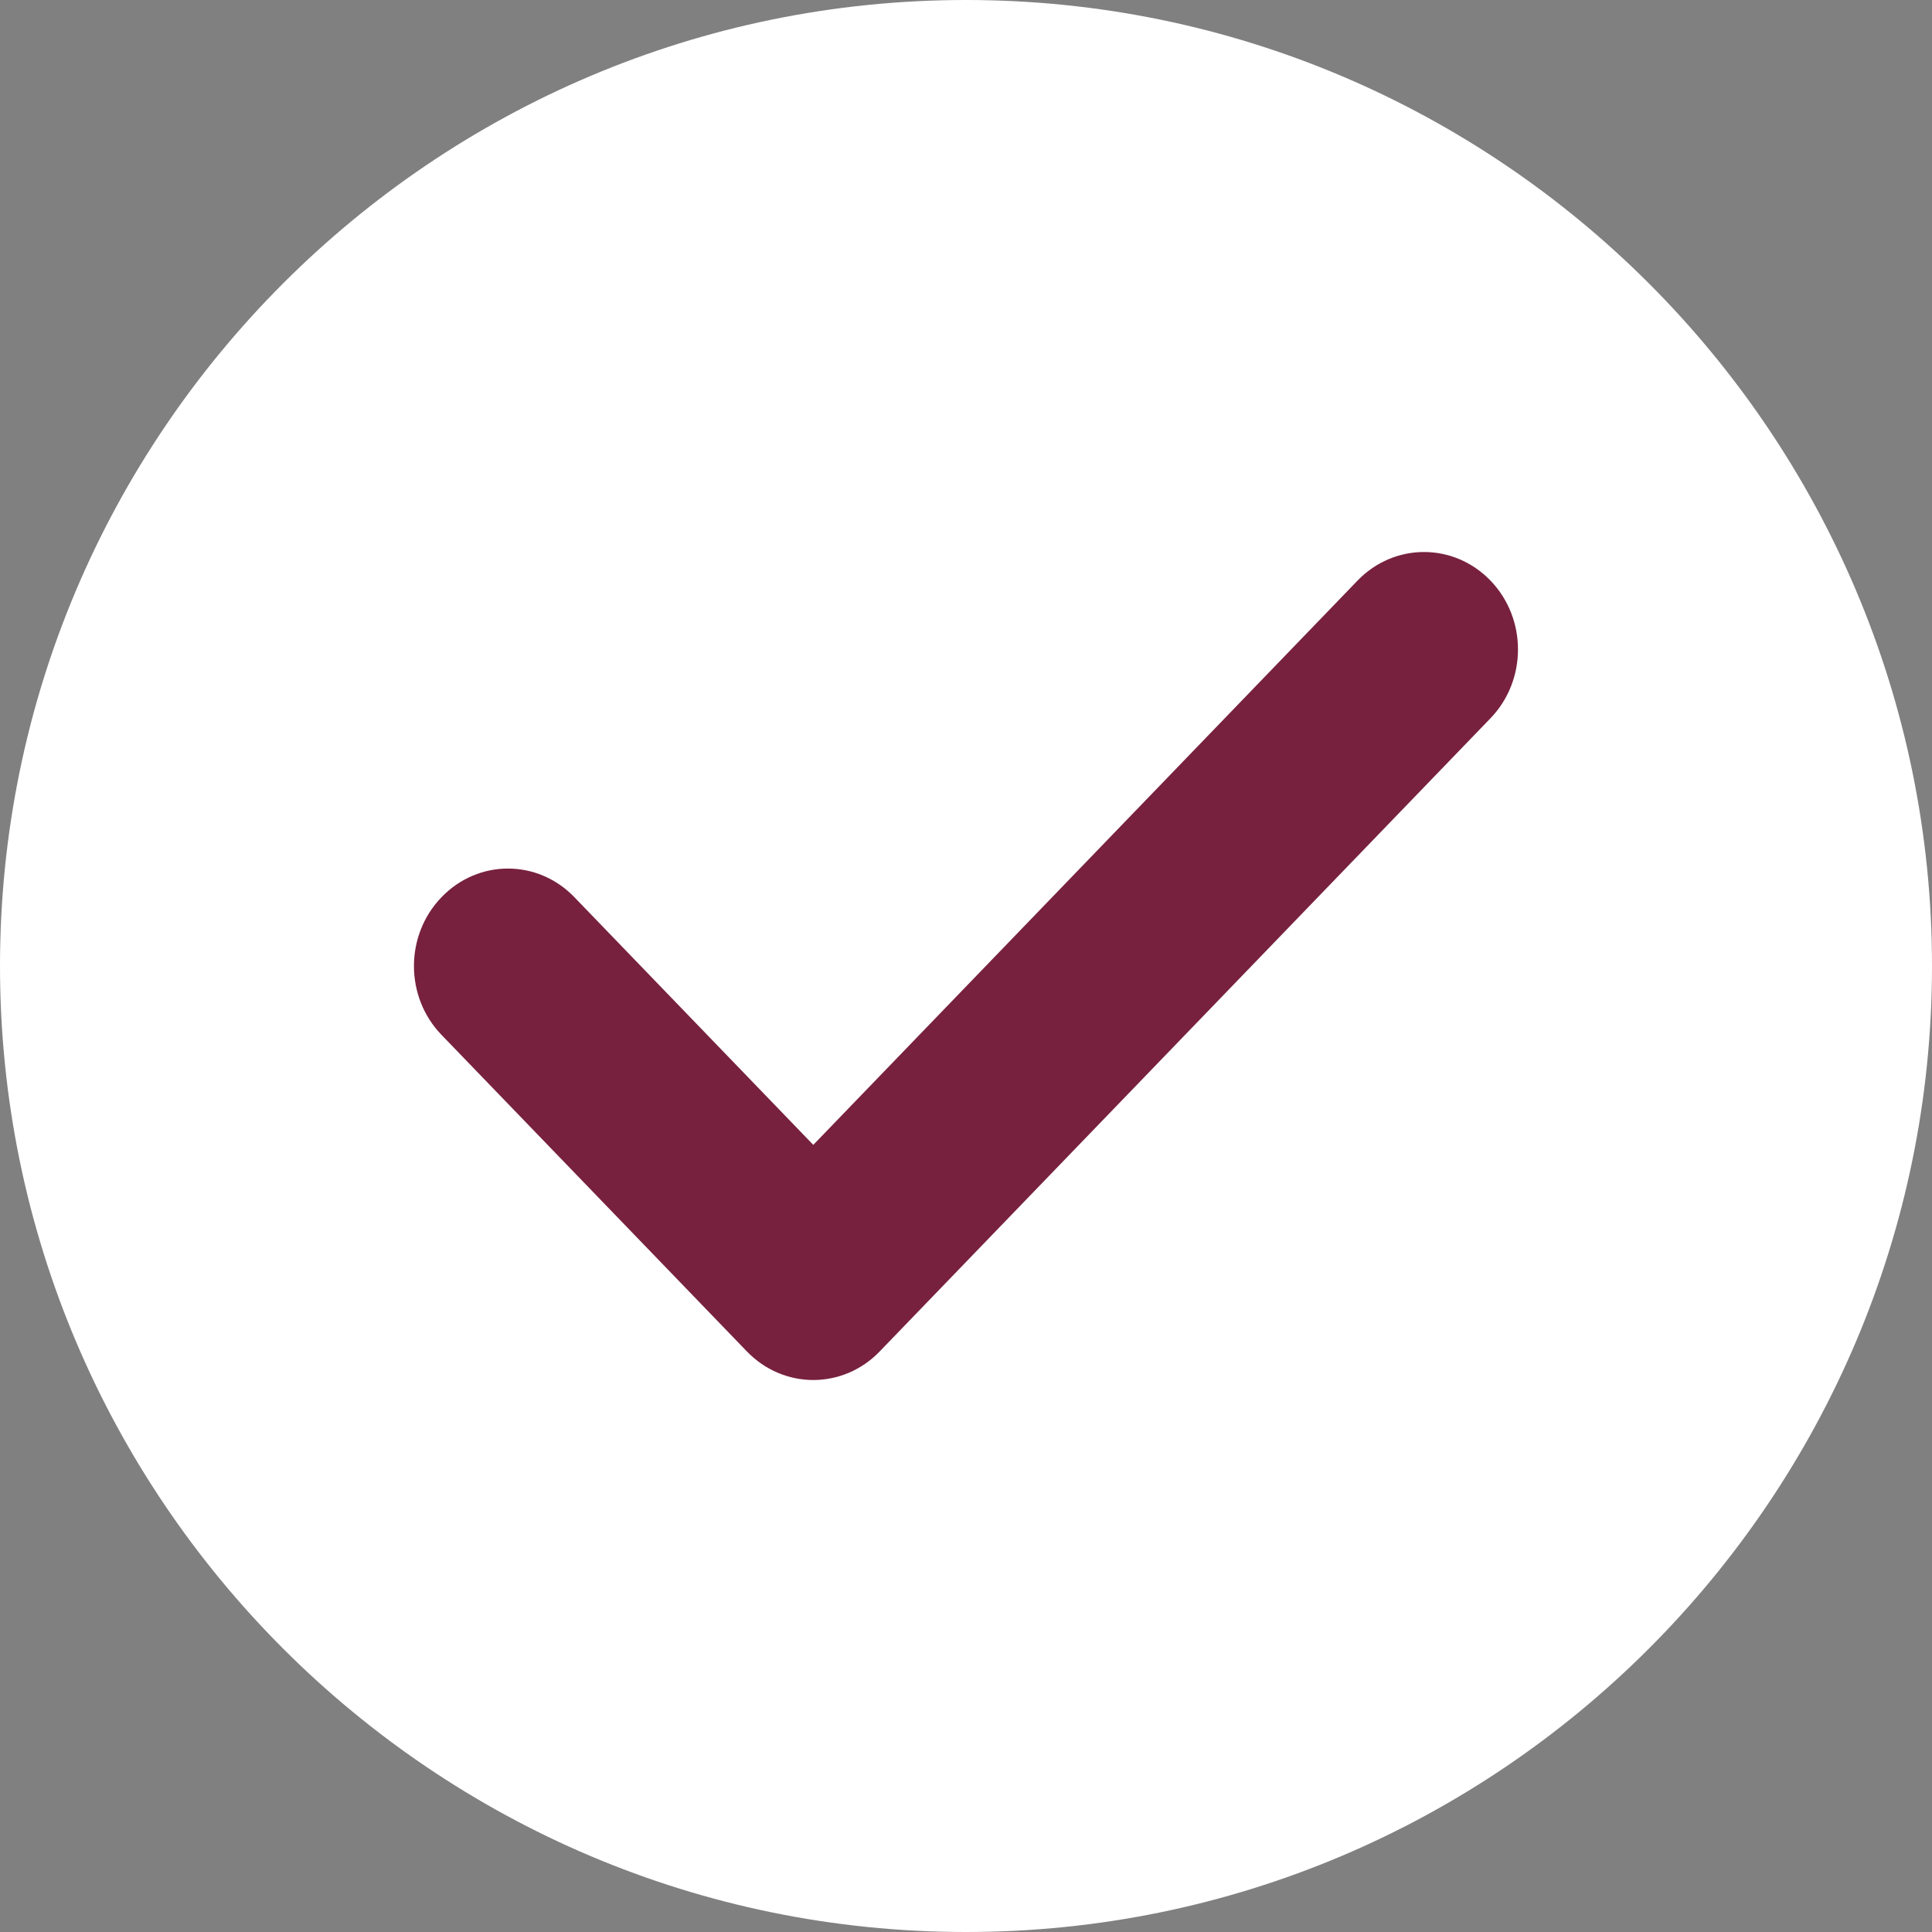 <?xml version="1.0" encoding="UTF-8"?> <svg xmlns="http://www.w3.org/2000/svg" width="24" height="24" viewBox="0 0 24 24" fill="none"><rect x="0" y="0" width="24" height="24" fill="#808080" stroke="none"/><path d="M12 0C5.383 0 0 5.383 0 12C0 18.617 5.383 24 12 24C18.617 24 24 18.617 24 12C24 5.383 18.617 0 12 0Z" fill="white"></path><path d="M18.515 8.923L10.928 16.788C10.701 17.024 10.402 17.143 10.103 17.143C9.804 17.143 9.506 17.024 9.278 16.788L5.485 12.856C5.028 12.383 5.028 11.618 5.485 11.145C5.941 10.671 6.679 10.671 7.135 11.145L10.103 14.222L16.864 7.212C17.321 6.739 18.058 6.739 18.515 7.212C18.971 7.685 18.971 8.45 18.515 8.923Z" fill="#77213F"></path></svg> 